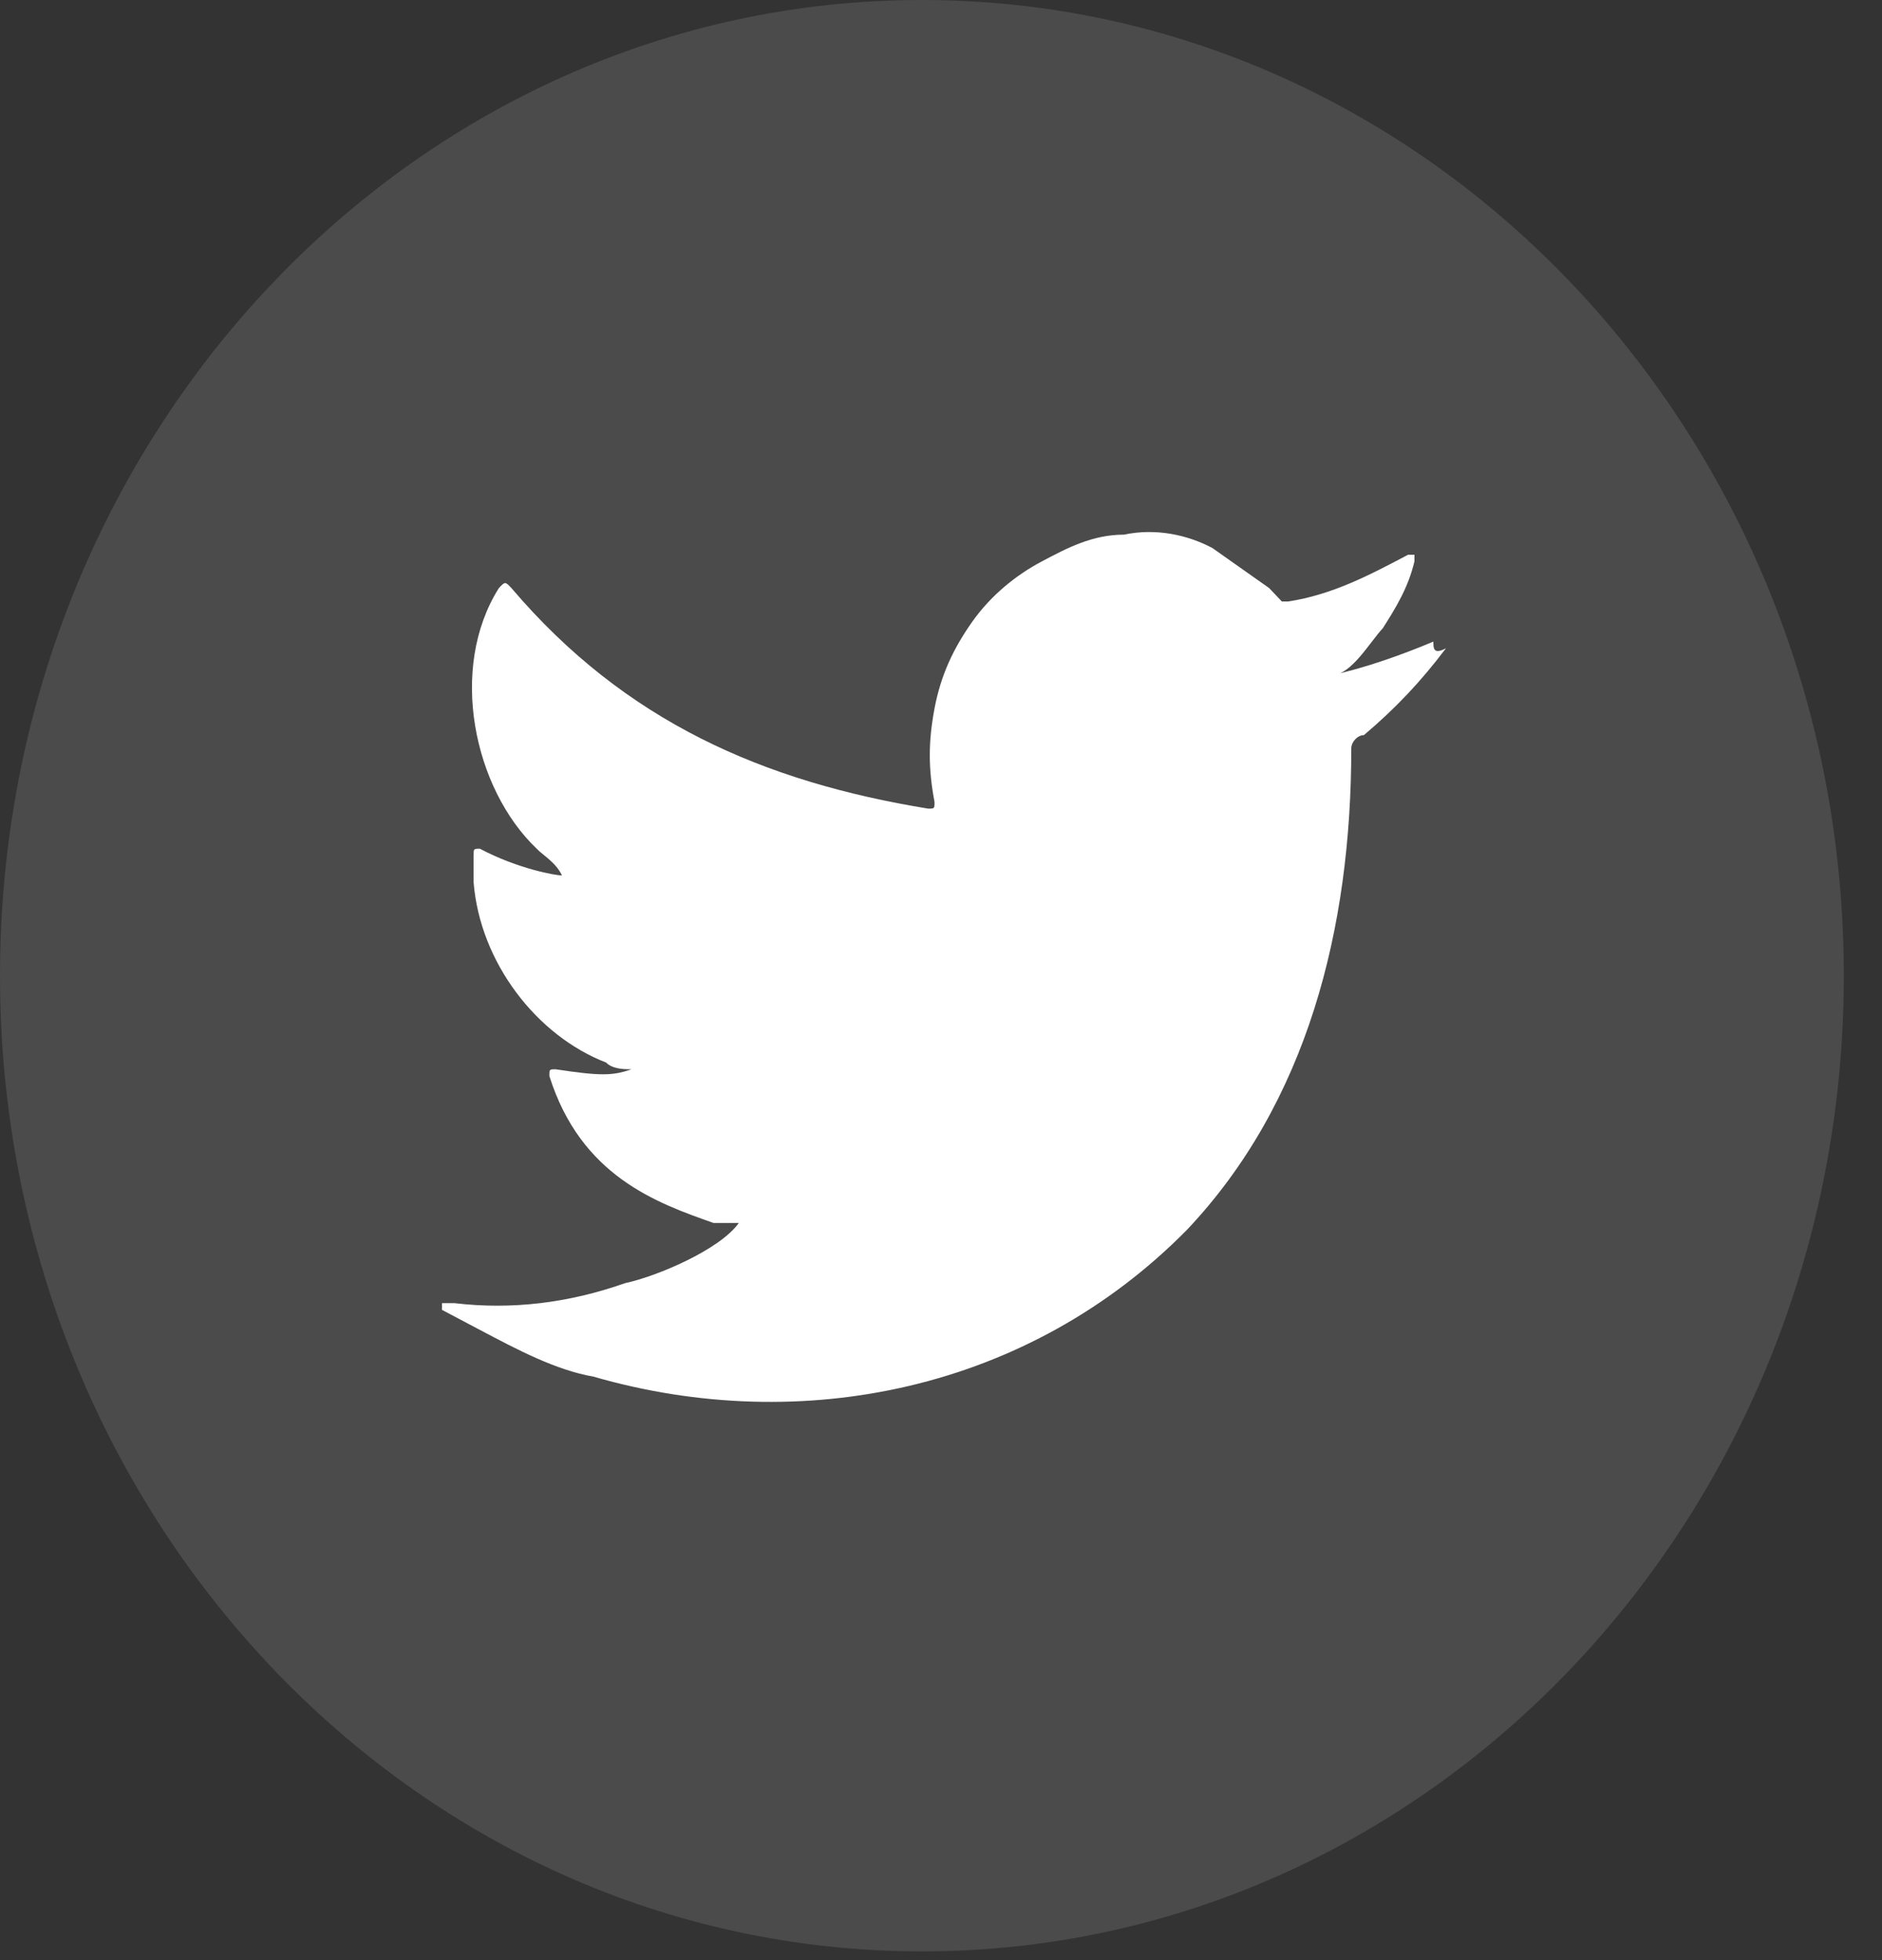 <svg width="48" height="50" viewBox="0 0 48 50" fill="none" xmlns="http://www.w3.org/2000/svg">
<rect x="0" y="0" width="48" height="50" fill="#333333" stroke="none"/>
<path d="M23.513 49.777C36.499 49.777 47.026 38.634 47.026 24.888C47.026 11.143 36.499 0 23.513 0C10.527 0 0 11.143 0 24.888C0 38.634 10.527 49.777 23.513 49.777Z" fill="white" fill-opacity="0.12"/>
<path d="M36.558 16.366C35.752 16.707 34.786 17.047 33.981 17.218C34.464 17.218 34.947 16.366 35.269 16.025C35.592 15.513 35.914 15.002 36.075 14.32V14.15H35.914C34.947 14.661 33.981 15.172 32.854 15.343C32.693 15.343 32.693 15.343 32.693 15.343C32.532 15.172 32.532 15.172 32.371 15.002C31.887 14.661 31.404 14.32 30.921 13.979C30.277 13.638 29.472 13.468 28.666 13.638C27.861 13.638 27.217 13.979 26.573 14.32C25.929 14.661 25.285 15.172 24.801 15.854C24.318 16.536 23.996 17.218 23.835 18.07C23.674 18.923 23.674 19.605 23.835 20.457C23.835 20.627 23.835 20.627 23.674 20.627C19.487 19.945 15.944 18.411 13.045 15.002C12.884 14.831 12.884 14.831 12.723 15.002C11.434 17.047 12.079 20.116 13.689 21.65C13.85 21.821 14.172 21.991 14.333 22.332C14.172 22.332 13.206 22.162 12.24 21.65C12.079 21.65 12.079 21.65 12.079 21.821C12.079 21.991 12.079 22.162 12.079 22.503C12.24 24.548 13.689 26.423 15.461 27.105C15.622 27.276 15.944 27.276 16.105 27.276C15.622 27.446 15.3 27.446 14.172 27.276C14.011 27.276 14.011 27.276 14.011 27.446C14.816 30.003 16.749 30.685 18.198 31.196C18.36 31.196 18.52 31.196 18.843 31.196C18.36 31.878 16.749 32.56 15.944 32.731C14.494 33.242 13.045 33.413 11.595 33.242C11.434 33.242 11.273 33.242 11.273 33.242V33.413C11.595 33.583 11.918 33.754 12.24 33.924C13.206 34.435 14.172 34.947 15.139 35.117C20.453 36.651 26.251 35.458 30.277 31.367C33.337 28.128 34.464 23.696 34.464 19.093C34.464 18.923 34.625 18.752 34.786 18.752C35.592 18.07 36.236 17.389 36.88 16.536C36.558 16.707 36.558 16.536 36.558 16.366Z" fill="white"/>
</svg>

